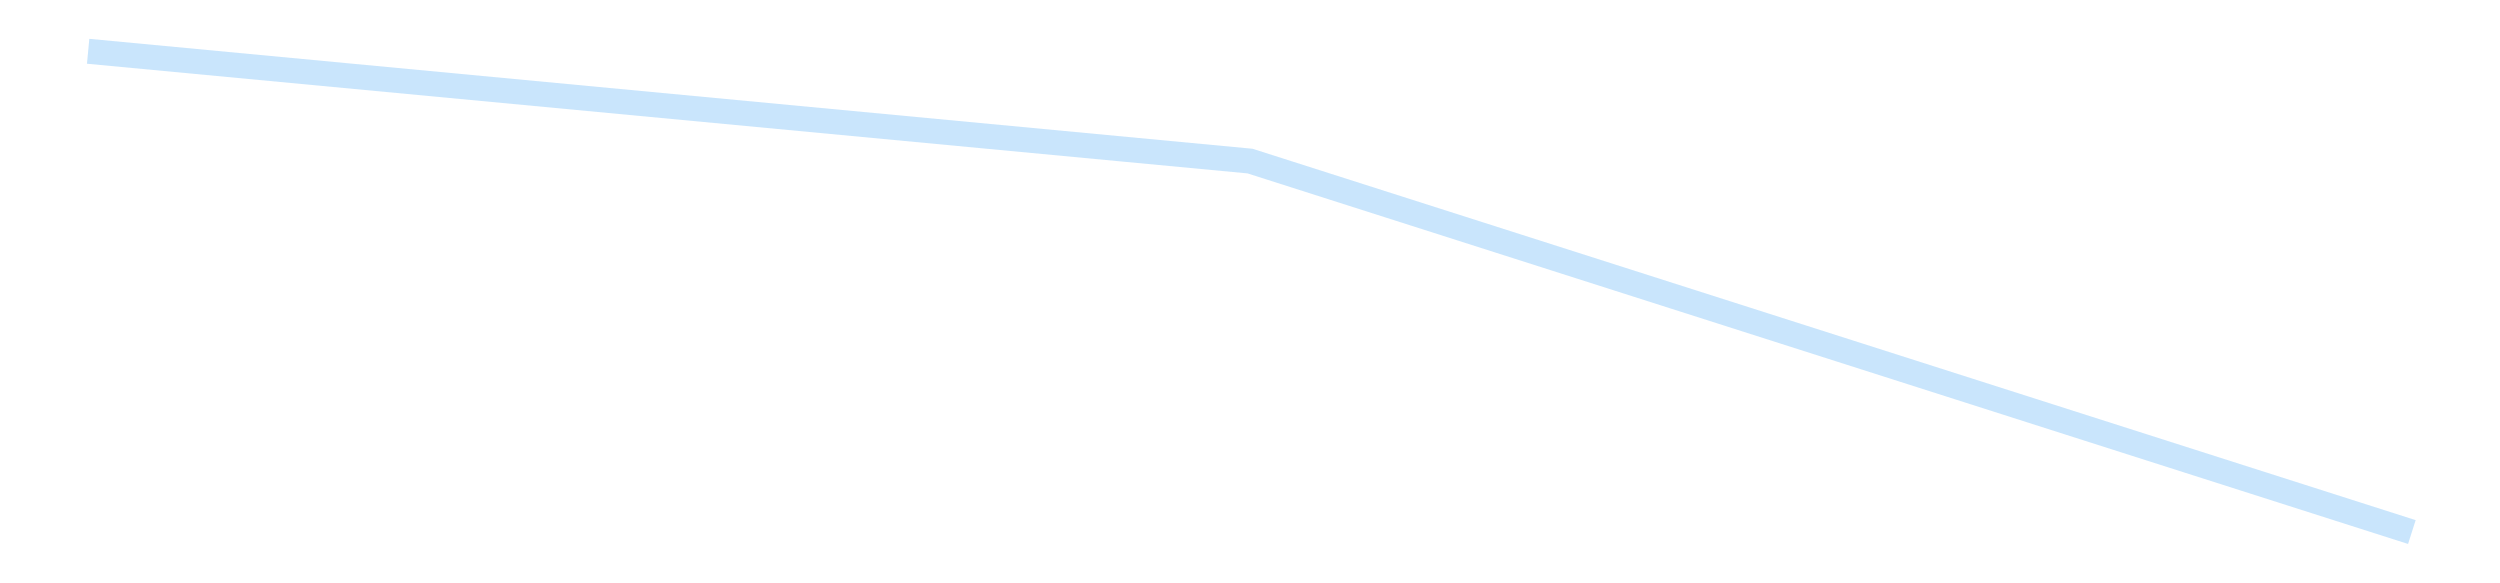 <?xml version='1.0' encoding='utf-8'?>
<svg xmlns="http://www.w3.org/2000/svg" xmlns:xlink="http://www.w3.org/1999/xlink" id="chart-203aa261-b6e7-4ab4-87b2-7f268efbe354" class="pygal-chart pygal-sparkline" viewBox="0 0 300 70" width="300" height="70"><!--Generated with pygal 3.0.4 (lxml) ©Kozea 2012-2016 on 2025-08-24--><!--http://pygal.org--><!--http://github.com/Kozea/pygal--><defs><style type="text/css">#chart-203aa261-b6e7-4ab4-87b2-7f268efbe354{-webkit-user-select:none;-webkit-font-smoothing:antialiased;font-family:Consolas,"Liberation Mono",Menlo,Courier,monospace}#chart-203aa261-b6e7-4ab4-87b2-7f268efbe354 .title{font-family:Consolas,"Liberation Mono",Menlo,Courier,monospace;font-size:16px}#chart-203aa261-b6e7-4ab4-87b2-7f268efbe354 .legends .legend text{font-family:Consolas,"Liberation Mono",Menlo,Courier,monospace;font-size:14px}#chart-203aa261-b6e7-4ab4-87b2-7f268efbe354 .axis text{font-family:Consolas,"Liberation Mono",Menlo,Courier,monospace;font-size:10px}#chart-203aa261-b6e7-4ab4-87b2-7f268efbe354 .axis text.major{font-family:Consolas,"Liberation Mono",Menlo,Courier,monospace;font-size:10px}#chart-203aa261-b6e7-4ab4-87b2-7f268efbe354 .text-overlay text.value{font-family:Consolas,"Liberation Mono",Menlo,Courier,monospace;font-size:16px}#chart-203aa261-b6e7-4ab4-87b2-7f268efbe354 .text-overlay text.label{font-family:Consolas,"Liberation Mono",Menlo,Courier,monospace;font-size:10px}#chart-203aa261-b6e7-4ab4-87b2-7f268efbe354 .tooltip{font-family:Consolas,"Liberation Mono",Menlo,Courier,monospace;font-size:14px}#chart-203aa261-b6e7-4ab4-87b2-7f268efbe354 text.no_data{font-family:Consolas,"Liberation Mono",Menlo,Courier,monospace;font-size:64px}
#chart-203aa261-b6e7-4ab4-87b2-7f268efbe354{background-color:transparent}#chart-203aa261-b6e7-4ab4-87b2-7f268efbe354 path,#chart-203aa261-b6e7-4ab4-87b2-7f268efbe354 line,#chart-203aa261-b6e7-4ab4-87b2-7f268efbe354 rect,#chart-203aa261-b6e7-4ab4-87b2-7f268efbe354 circle{-webkit-transition:150ms;-moz-transition:150ms;transition:150ms}#chart-203aa261-b6e7-4ab4-87b2-7f268efbe354 .graph &gt; .background{fill:transparent}#chart-203aa261-b6e7-4ab4-87b2-7f268efbe354 .plot &gt; .background{fill:transparent}#chart-203aa261-b6e7-4ab4-87b2-7f268efbe354 .graph{fill:rgba(0,0,0,.87)}#chart-203aa261-b6e7-4ab4-87b2-7f268efbe354 text.no_data{fill:rgba(0,0,0,1)}#chart-203aa261-b6e7-4ab4-87b2-7f268efbe354 .title{fill:rgba(0,0,0,1)}#chart-203aa261-b6e7-4ab4-87b2-7f268efbe354 .legends .legend text{fill:rgba(0,0,0,.87)}#chart-203aa261-b6e7-4ab4-87b2-7f268efbe354 .legends .legend:hover text{fill:rgba(0,0,0,1)}#chart-203aa261-b6e7-4ab4-87b2-7f268efbe354 .axis .line{stroke:rgba(0,0,0,1)}#chart-203aa261-b6e7-4ab4-87b2-7f268efbe354 .axis .guide.line{stroke:rgba(0,0,0,.54)}#chart-203aa261-b6e7-4ab4-87b2-7f268efbe354 .axis .major.line{stroke:rgba(0,0,0,.87)}#chart-203aa261-b6e7-4ab4-87b2-7f268efbe354 .axis text.major{fill:rgba(0,0,0,1)}#chart-203aa261-b6e7-4ab4-87b2-7f268efbe354 .axis.y .guides:hover .guide.line,#chart-203aa261-b6e7-4ab4-87b2-7f268efbe354 .line-graph .axis.x .guides:hover .guide.line,#chart-203aa261-b6e7-4ab4-87b2-7f268efbe354 .stackedline-graph .axis.x .guides:hover .guide.line,#chart-203aa261-b6e7-4ab4-87b2-7f268efbe354 .xy-graph .axis.x .guides:hover .guide.line{stroke:rgba(0,0,0,1)}#chart-203aa261-b6e7-4ab4-87b2-7f268efbe354 .axis .guides:hover text{fill:rgba(0,0,0,1)}#chart-203aa261-b6e7-4ab4-87b2-7f268efbe354 .reactive{fill-opacity:.7;stroke-opacity:.8;stroke-width:3}#chart-203aa261-b6e7-4ab4-87b2-7f268efbe354 .ci{stroke:rgba(0,0,0,.87)}#chart-203aa261-b6e7-4ab4-87b2-7f268efbe354 .reactive.active,#chart-203aa261-b6e7-4ab4-87b2-7f268efbe354 .active .reactive{fill-opacity:.8;stroke-opacity:.9;stroke-width:4}#chart-203aa261-b6e7-4ab4-87b2-7f268efbe354 .ci .reactive.active{stroke-width:1.5}#chart-203aa261-b6e7-4ab4-87b2-7f268efbe354 .series text{fill:rgba(0,0,0,1)}#chart-203aa261-b6e7-4ab4-87b2-7f268efbe354 .tooltip rect{fill:transparent;stroke:rgba(0,0,0,1);-webkit-transition:opacity 150ms;-moz-transition:opacity 150ms;transition:opacity 150ms}#chart-203aa261-b6e7-4ab4-87b2-7f268efbe354 .tooltip .label{fill:rgba(0,0,0,.87)}#chart-203aa261-b6e7-4ab4-87b2-7f268efbe354 .tooltip .label{fill:rgba(0,0,0,.87)}#chart-203aa261-b6e7-4ab4-87b2-7f268efbe354 .tooltip .legend{font-size:.8em;fill:rgba(0,0,0,.54)}#chart-203aa261-b6e7-4ab4-87b2-7f268efbe354 .tooltip .x_label{font-size:.6em;fill:rgba(0,0,0,1)}#chart-203aa261-b6e7-4ab4-87b2-7f268efbe354 .tooltip .xlink{font-size:.5em;text-decoration:underline}#chart-203aa261-b6e7-4ab4-87b2-7f268efbe354 .tooltip .value{font-size:1.5em}#chart-203aa261-b6e7-4ab4-87b2-7f268efbe354 .bound{font-size:.5em}#chart-203aa261-b6e7-4ab4-87b2-7f268efbe354 .max-value{font-size:.75em;fill:rgba(0,0,0,.54)}#chart-203aa261-b6e7-4ab4-87b2-7f268efbe354 .map-element{fill:transparent;stroke:rgba(0,0,0,.54) !important}#chart-203aa261-b6e7-4ab4-87b2-7f268efbe354 .map-element .reactive{fill-opacity:inherit;stroke-opacity:inherit}#chart-203aa261-b6e7-4ab4-87b2-7f268efbe354 .color-0,#chart-203aa261-b6e7-4ab4-87b2-7f268efbe354 .color-0 a:visited{stroke:#bbdefb;fill:#bbdefb}#chart-203aa261-b6e7-4ab4-87b2-7f268efbe354 .text-overlay .color-0 text{fill:black}
#chart-203aa261-b6e7-4ab4-87b2-7f268efbe354 text.no_data{text-anchor:middle}#chart-203aa261-b6e7-4ab4-87b2-7f268efbe354 .guide.line{fill:none}#chart-203aa261-b6e7-4ab4-87b2-7f268efbe354 .centered{text-anchor:middle}#chart-203aa261-b6e7-4ab4-87b2-7f268efbe354 .title{text-anchor:middle}#chart-203aa261-b6e7-4ab4-87b2-7f268efbe354 .legends .legend text{fill-opacity:1}#chart-203aa261-b6e7-4ab4-87b2-7f268efbe354 .axis.x text{text-anchor:middle}#chart-203aa261-b6e7-4ab4-87b2-7f268efbe354 .axis.x:not(.web) text[transform]{text-anchor:start}#chart-203aa261-b6e7-4ab4-87b2-7f268efbe354 .axis.x:not(.web) text[transform].backwards{text-anchor:end}#chart-203aa261-b6e7-4ab4-87b2-7f268efbe354 .axis.y text{text-anchor:end}#chart-203aa261-b6e7-4ab4-87b2-7f268efbe354 .axis.y text[transform].backwards{text-anchor:start}#chart-203aa261-b6e7-4ab4-87b2-7f268efbe354 .axis.y2 text{text-anchor:start}#chart-203aa261-b6e7-4ab4-87b2-7f268efbe354 .axis.y2 text[transform].backwards{text-anchor:end}#chart-203aa261-b6e7-4ab4-87b2-7f268efbe354 .axis .guide.line{stroke-dasharray:4,4;stroke:black}#chart-203aa261-b6e7-4ab4-87b2-7f268efbe354 .axis .major.guide.line{stroke-dasharray:6,6;stroke:black}#chart-203aa261-b6e7-4ab4-87b2-7f268efbe354 .horizontal .axis.y .guide.line,#chart-203aa261-b6e7-4ab4-87b2-7f268efbe354 .horizontal .axis.y2 .guide.line,#chart-203aa261-b6e7-4ab4-87b2-7f268efbe354 .vertical .axis.x .guide.line{opacity:0}#chart-203aa261-b6e7-4ab4-87b2-7f268efbe354 .horizontal .axis.always_show .guide.line,#chart-203aa261-b6e7-4ab4-87b2-7f268efbe354 .vertical .axis.always_show .guide.line{opacity:1 !important}#chart-203aa261-b6e7-4ab4-87b2-7f268efbe354 .axis.y .guides:hover .guide.line,#chart-203aa261-b6e7-4ab4-87b2-7f268efbe354 .axis.y2 .guides:hover .guide.line,#chart-203aa261-b6e7-4ab4-87b2-7f268efbe354 .axis.x .guides:hover .guide.line{opacity:1}#chart-203aa261-b6e7-4ab4-87b2-7f268efbe354 .axis .guides:hover text{opacity:1}#chart-203aa261-b6e7-4ab4-87b2-7f268efbe354 .nofill{fill:none}#chart-203aa261-b6e7-4ab4-87b2-7f268efbe354 .subtle-fill{fill-opacity:.2}#chart-203aa261-b6e7-4ab4-87b2-7f268efbe354 .dot{stroke-width:1px;fill-opacity:1;stroke-opacity:1}#chart-203aa261-b6e7-4ab4-87b2-7f268efbe354 .dot.active{stroke-width:5px}#chart-203aa261-b6e7-4ab4-87b2-7f268efbe354 .dot.negative{fill:transparent}#chart-203aa261-b6e7-4ab4-87b2-7f268efbe354 text,#chart-203aa261-b6e7-4ab4-87b2-7f268efbe354 tspan{stroke:none !important}#chart-203aa261-b6e7-4ab4-87b2-7f268efbe354 .series text.active{opacity:1}#chart-203aa261-b6e7-4ab4-87b2-7f268efbe354 .tooltip rect{fill-opacity:.95;stroke-width:.5}#chart-203aa261-b6e7-4ab4-87b2-7f268efbe354 .tooltip text{fill-opacity:1}#chart-203aa261-b6e7-4ab4-87b2-7f268efbe354 .showable{visibility:hidden}#chart-203aa261-b6e7-4ab4-87b2-7f268efbe354 .showable.shown{visibility:visible}#chart-203aa261-b6e7-4ab4-87b2-7f268efbe354 .gauge-background{fill:rgba(229,229,229,1);stroke:none}#chart-203aa261-b6e7-4ab4-87b2-7f268efbe354 .bg-lines{stroke:transparent;stroke-width:2px}</style><script type="text/javascript">window.pygal = window.pygal || {};window.pygal.config = window.pygal.config || {};window.pygal.config['203aa261-b6e7-4ab4-87b2-7f268efbe354'] = {"allow_interruptions": false, "box_mode": "extremes", "classes": ["pygal-chart", "pygal-sparkline"], "css": ["file://style.css", "file://graph.css"], "defs": [], "disable_xml_declaration": false, "dots_size": 2.5, "dynamic_print_values": false, "explicit_size": true, "fill": false, "force_uri_protocol": "https", "formatter": null, "half_pie": false, "height": 70, "include_x_axis": false, "inner_radius": 0, "interpolate": null, "interpolation_parameters": {}, "interpolation_precision": 250, "inverse_y_axis": false, "js": [], "legend_at_bottom": false, "legend_at_bottom_columns": null, "legend_box_size": 12, "logarithmic": false, "margin": 5, "margin_bottom": null, "margin_left": null, "margin_right": null, "margin_top": null, "max_scale": 2, "min_scale": 1, "missing_value_fill_truncation": "x", "no_data_text": "", "no_prefix": false, "order_min": null, "pretty_print": false, "print_labels": false, "print_values": false, "print_values_position": "center", "print_zeroes": true, "range": null, "rounded_bars": null, "secondary_range": null, "show_dots": false, "show_legend": false, "show_minor_x_labels": true, "show_minor_y_labels": true, "show_only_major_dots": false, "show_x_guides": false, "show_x_labels": false, "show_y_guides": true, "show_y_labels": false, "spacing": 0, "stack_from_top": false, "strict": false, "stroke": true, "stroke_style": null, "style": {"background": "transparent", "ci_colors": [], "colors": ["#bbdefb"], "dot_opacity": "1", "font_family": "Consolas, \"Liberation Mono\", Menlo, Courier, monospace", "foreground": "rgba(0, 0, 0, .87)", "foreground_strong": "rgba(0, 0, 0, 1)", "foreground_subtle": "rgba(0, 0, 0, .54)", "guide_stroke_color": "black", "guide_stroke_dasharray": "4,4", "label_font_family": "Consolas, \"Liberation Mono\", Menlo, Courier, monospace", "label_font_size": 10, "legend_font_family": "Consolas, \"Liberation Mono\", Menlo, Courier, monospace", "legend_font_size": 14, "major_guide_stroke_color": "black", "major_guide_stroke_dasharray": "6,6", "major_label_font_family": "Consolas, \"Liberation Mono\", Menlo, Courier, monospace", "major_label_font_size": 10, "no_data_font_family": "Consolas, \"Liberation Mono\", Menlo, Courier, monospace", "no_data_font_size": 64, "opacity": ".7", "opacity_hover": ".8", "plot_background": "transparent", "stroke_opacity": ".8", "stroke_opacity_hover": ".9", "stroke_width": 3, "stroke_width_hover": "4", "title_font_family": "Consolas, \"Liberation Mono\", Menlo, Courier, monospace", "title_font_size": 16, "tooltip_font_family": "Consolas, \"Liberation Mono\", Menlo, Courier, monospace", "tooltip_font_size": 14, "transition": "150ms", "value_background": "rgba(229, 229, 229, 1)", "value_colors": [], "value_font_family": "Consolas, \"Liberation Mono\", Menlo, Courier, monospace", "value_font_size": 16, "value_label_font_family": "Consolas, \"Liberation Mono\", Menlo, Courier, monospace", "value_label_font_size": 10}, "title": null, "tooltip_border_radius": 0, "tooltip_fancy_mode": true, "truncate_label": null, "truncate_legend": null, "width": 300, "x_label_rotation": 0, "x_labels": null, "x_labels_major": null, "x_labels_major_count": null, "x_labels_major_every": null, "x_title": null, "xrange": null, "y_label_rotation": 0, "y_labels": null, "y_labels_major": null, "y_labels_major_count": null, "y_labels_major_every": null, "y_title": null, "zero": 0, "legends": [""]}</script></defs><title>Pygal</title><g class="graph line-graph vertical"><rect x="0" y="0" width="300" height="70" class="background"/><g transform="translate(5, 5)" class="plot"><rect x="0" y="0" width="290" height="60" class="background"/><g class="series serie-0 color-0"><path d="M5.577 1.154 L145 14.329 284.423 58.846" class="line reactive nofill"/></g></g><g class="titles"/><g transform="translate(5, 5)" class="plot overlay"><g class="series serie-0 color-0"/></g><g transform="translate(5, 5)" class="plot text-overlay"><g class="series serie-0 color-0"/></g><g transform="translate(5, 5)" class="plot tooltip-overlay"><g transform="translate(0 0)" style="opacity: 0" class="tooltip"><rect rx="0" ry="0" width="0" height="0" class="tooltip-box"/><g class="text"/></g></g></g></svg>